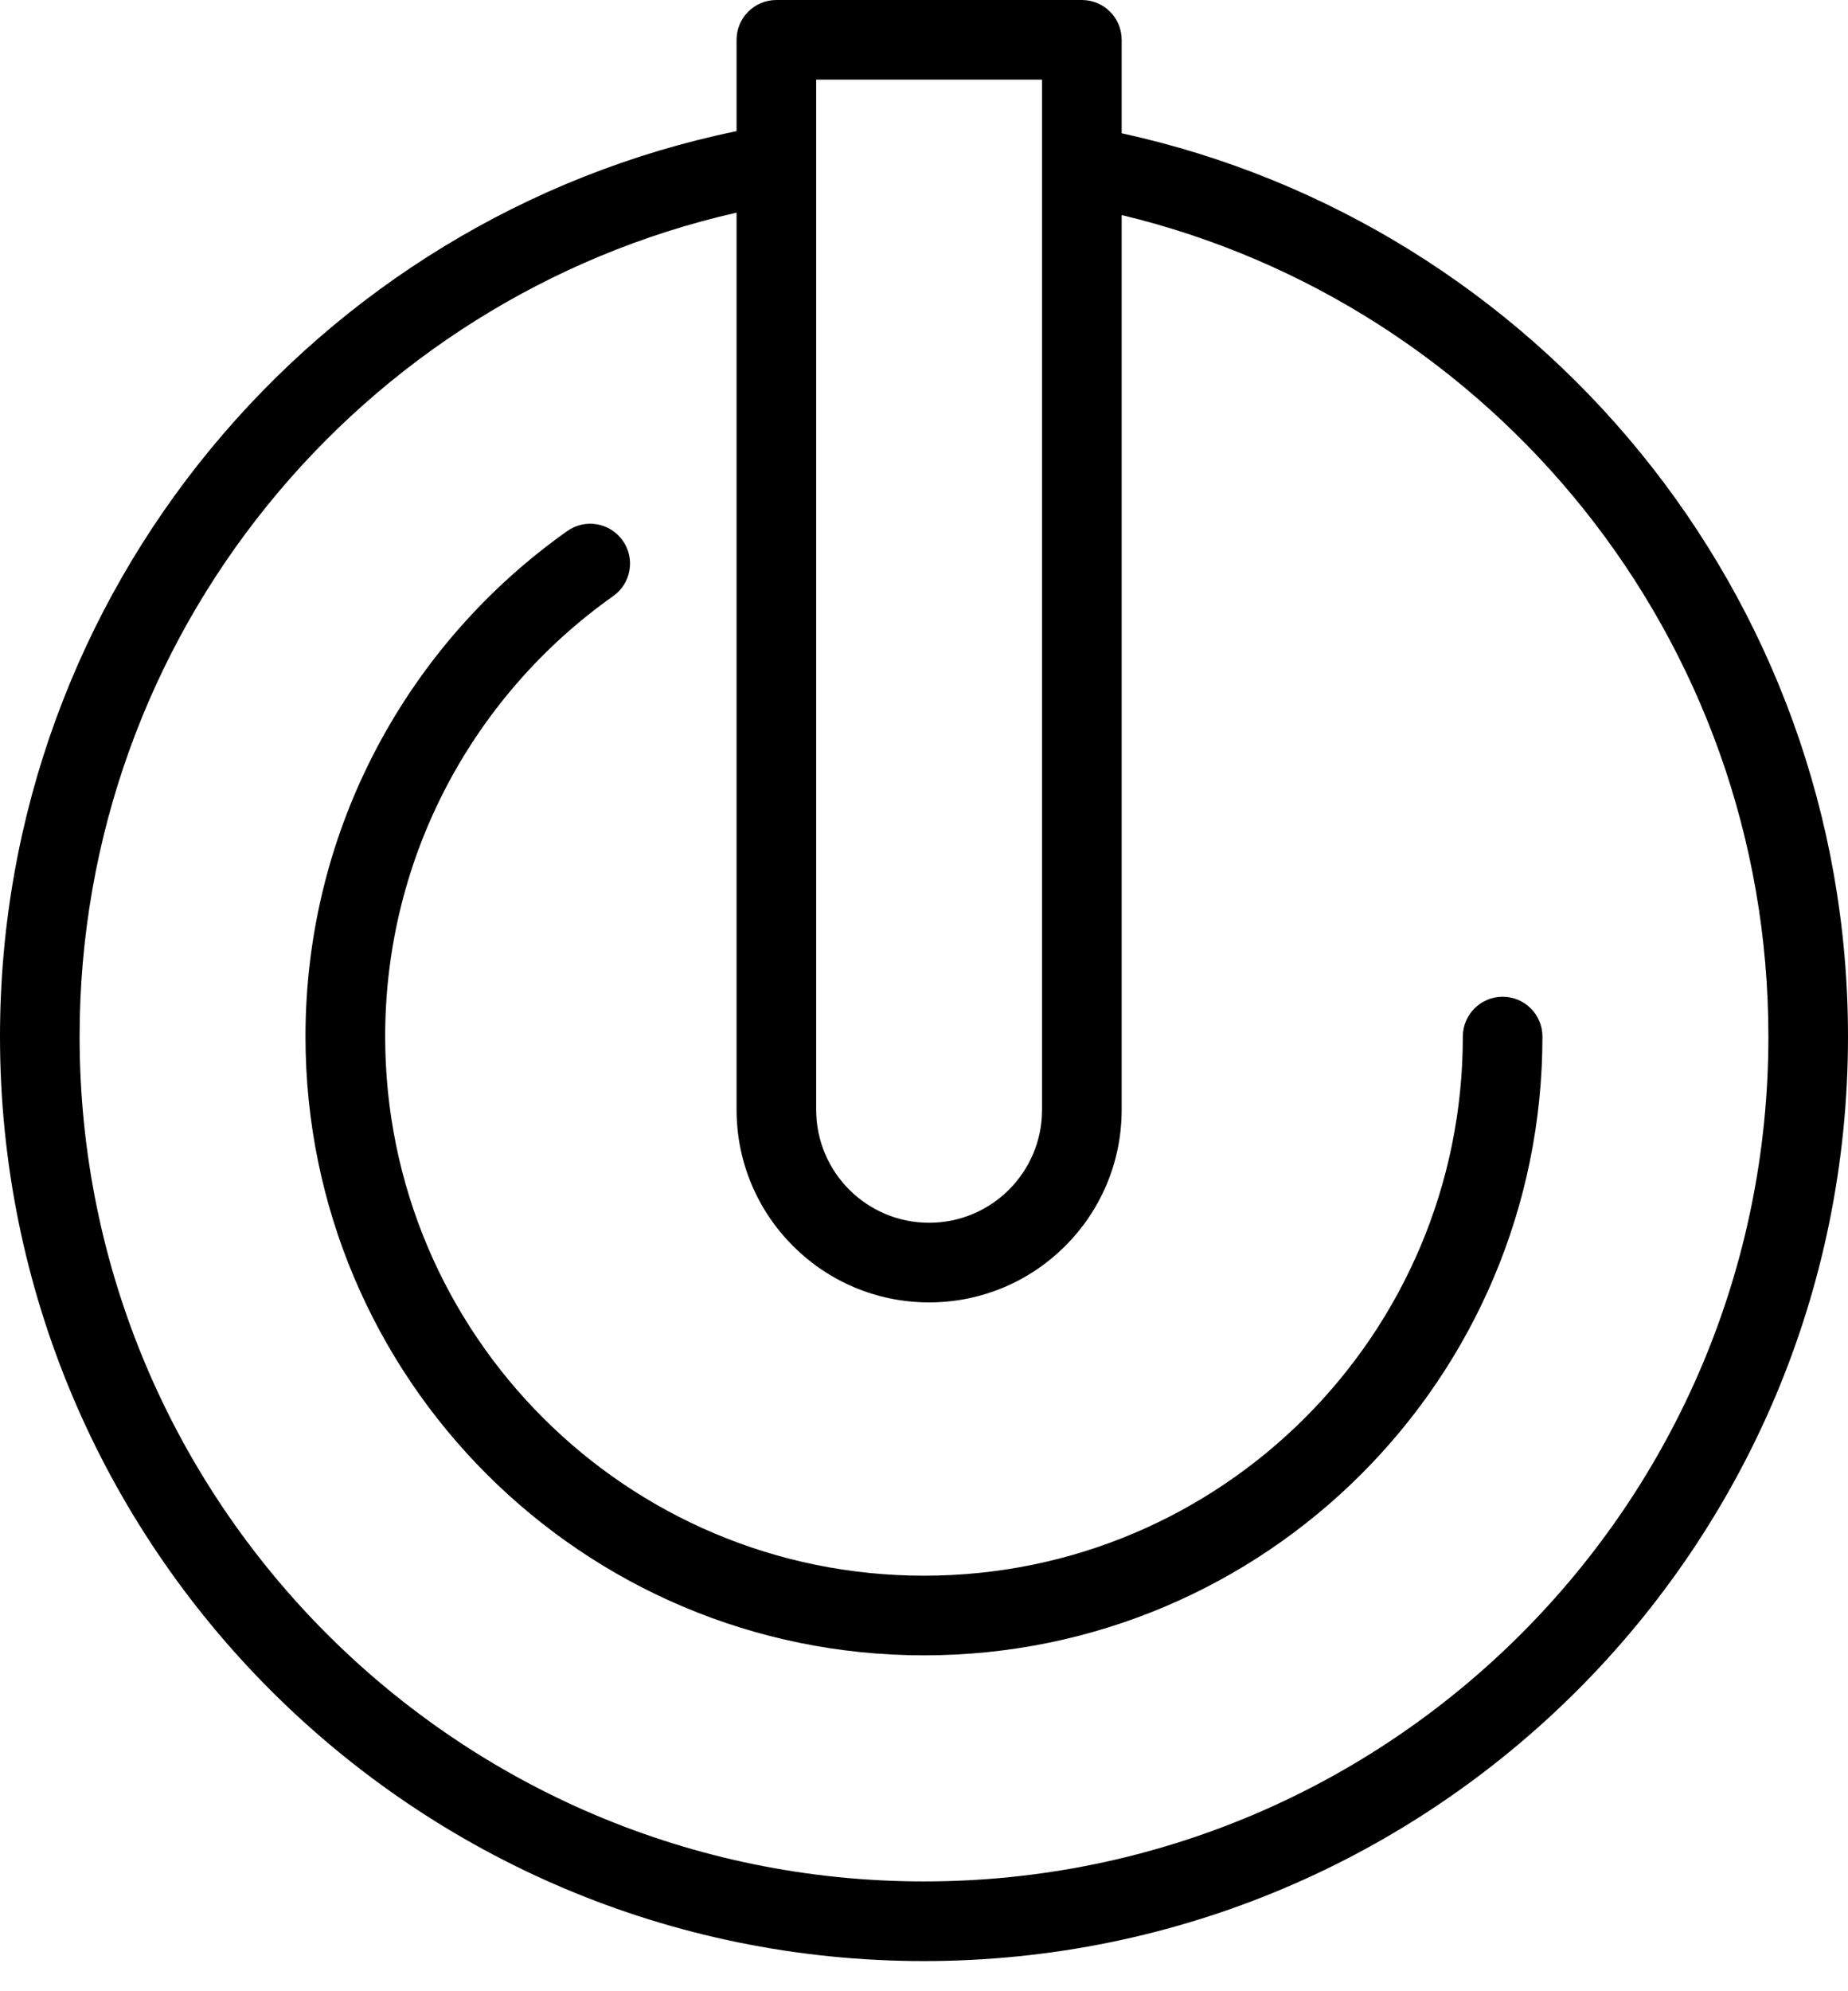 <svg width="26" height="28" viewBox="0 0 26 28" fill="none" xmlns="http://www.w3.org/2000/svg">
<path d="M8.761 7.601C8.94 7.854 8.88 8.204 8.627 8.382C6.685 9.756 5.419 12.018 5.419 14.576C5.419 18.763 8.813 22.157 13 22.157C17.187 22.157 20.581 18.763 20.581 14.576C20.581 14.267 20.832 14.016 21.141 14.016C21.451 14.016 21.701 14.267 21.701 14.576C21.701 19.382 17.805 23.277 13 23.277C8.194 23.277 4.298 19.382 4.298 14.576C4.298 11.639 5.754 9.042 7.98 7.468C8.233 7.289 8.582 7.349 8.761 7.601Z" fill="black"></path>
<path fill-rule="evenodd" clip-rule="evenodd" d="M10.923 0C10.614 0 10.363 0.251 10.363 0.56V1.844C4.447 3.063 0 8.3 0 14.576C0 21.756 5.82 27.576 13 27.576C20.18 27.576 26 21.756 26 14.576C26 8.351 21.625 3.148 15.781 1.874V0.56C15.781 0.251 15.531 0 15.221 0H10.923ZM15.781 3.024V15.605C15.781 17.101 14.568 18.314 13.072 18.314C11.576 18.314 10.363 17.101 10.363 15.605V2.99C5.071 4.189 1.12 8.922 1.12 14.576C1.12 21.137 6.439 26.456 13 26.456C19.561 26.456 24.88 21.137 24.88 14.576C24.88 8.973 21.001 4.275 15.781 3.024ZM11.483 15.605V1.12H14.661V15.605C14.661 16.483 13.95 17.194 13.072 17.194C12.194 17.194 11.483 16.483 11.483 15.605Z" fill="black"></path>
</svg>
